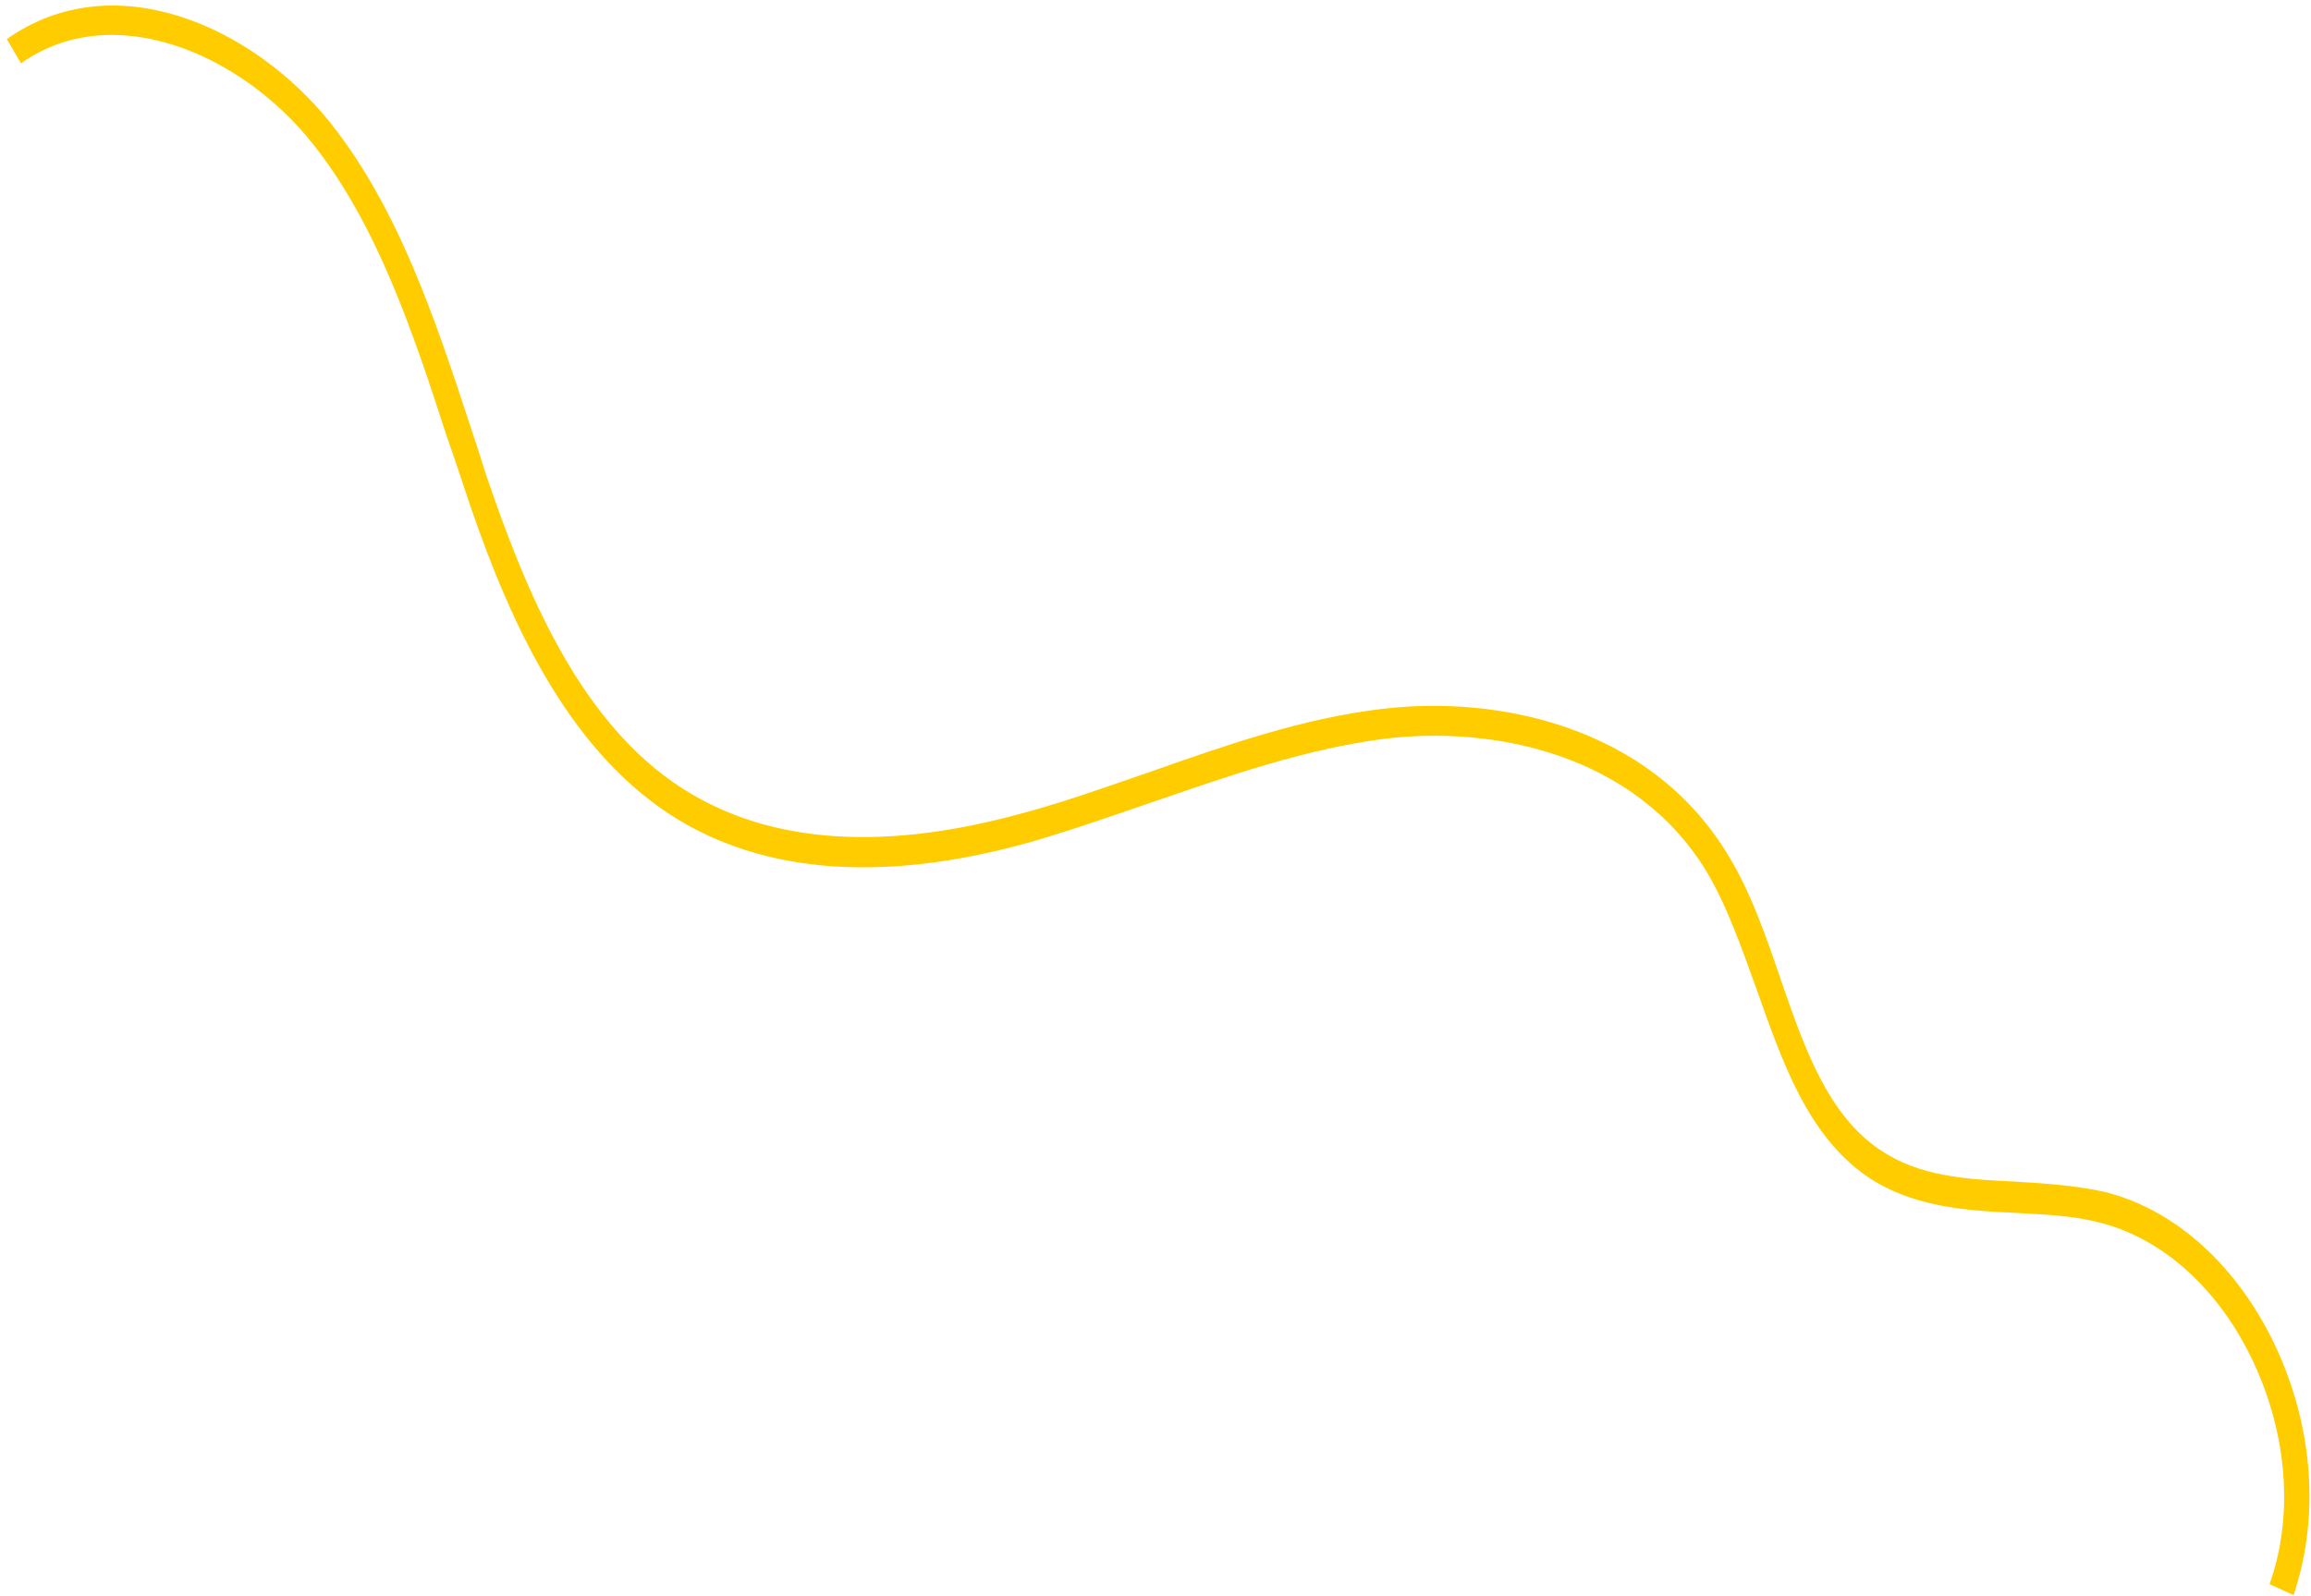 <svg xmlns="http://www.w3.org/2000/svg" width="262" height="181" viewBox="0 0 262 181" fill="none"><path d="M260.024 180.883L257.3 179.653C260.055 171.907 259.323 162.724 255.475 154.479C251.626 146.233 245.21 140.436 238.039 138.646C234.888 137.805 231.571 137.72 228.361 137.537C222.715 137.269 216.788 136.855 211.719 133.445C205 128.829 202.128 120.596 199.247 112.472C197.527 107.71 195.827 102.729 193.362 98.649C185.174 85.422 169.225 82.305 157.067 83.766C148.264 84.875 139.583 87.883 131.104 90.806C126.362 92.426 121.513 94.144 116.694 95.532C99.441 100.343 85.287 99.004 74.812 91.586C63.238 83.365 56.959 68.494 52.514 54.963C51.9 53.112 51.285 51.261 50.661 49.519C46.84 37.729 42.77 25.465 35.394 16.221C27.228 5.99 12.728 -0.16 2.382 7.184L0.774 4.432C12.892 -4.131 28.676 2.957 37.459 13.931C45.182 23.662 49.329 36.158 53.313 48.301C53.928 50.152 54.542 52.004 55.07 53.733C59.468 66.704 65.313 80.966 76.251 88.663C86.088 95.557 99.372 96.787 115.919 92.219C120.728 90.94 125.48 89.211 130.223 87.591C138.807 84.57 147.595 81.464 156.688 80.392C169.737 78.821 186.825 82.304 195.697 96.615C198.433 100.951 200.209 106.164 201.909 111.145C204.617 119.025 207.268 126.454 213.167 130.413C217.589 133.409 222.839 133.737 228.389 133.993C231.793 134.2 235.196 134.407 238.646 135.174C246.678 137.184 253.721 143.615 257.983 152.688C262.322 161.993 262.965 172.163 260.024 180.883Z" fill="#FFCC00"></path></svg>